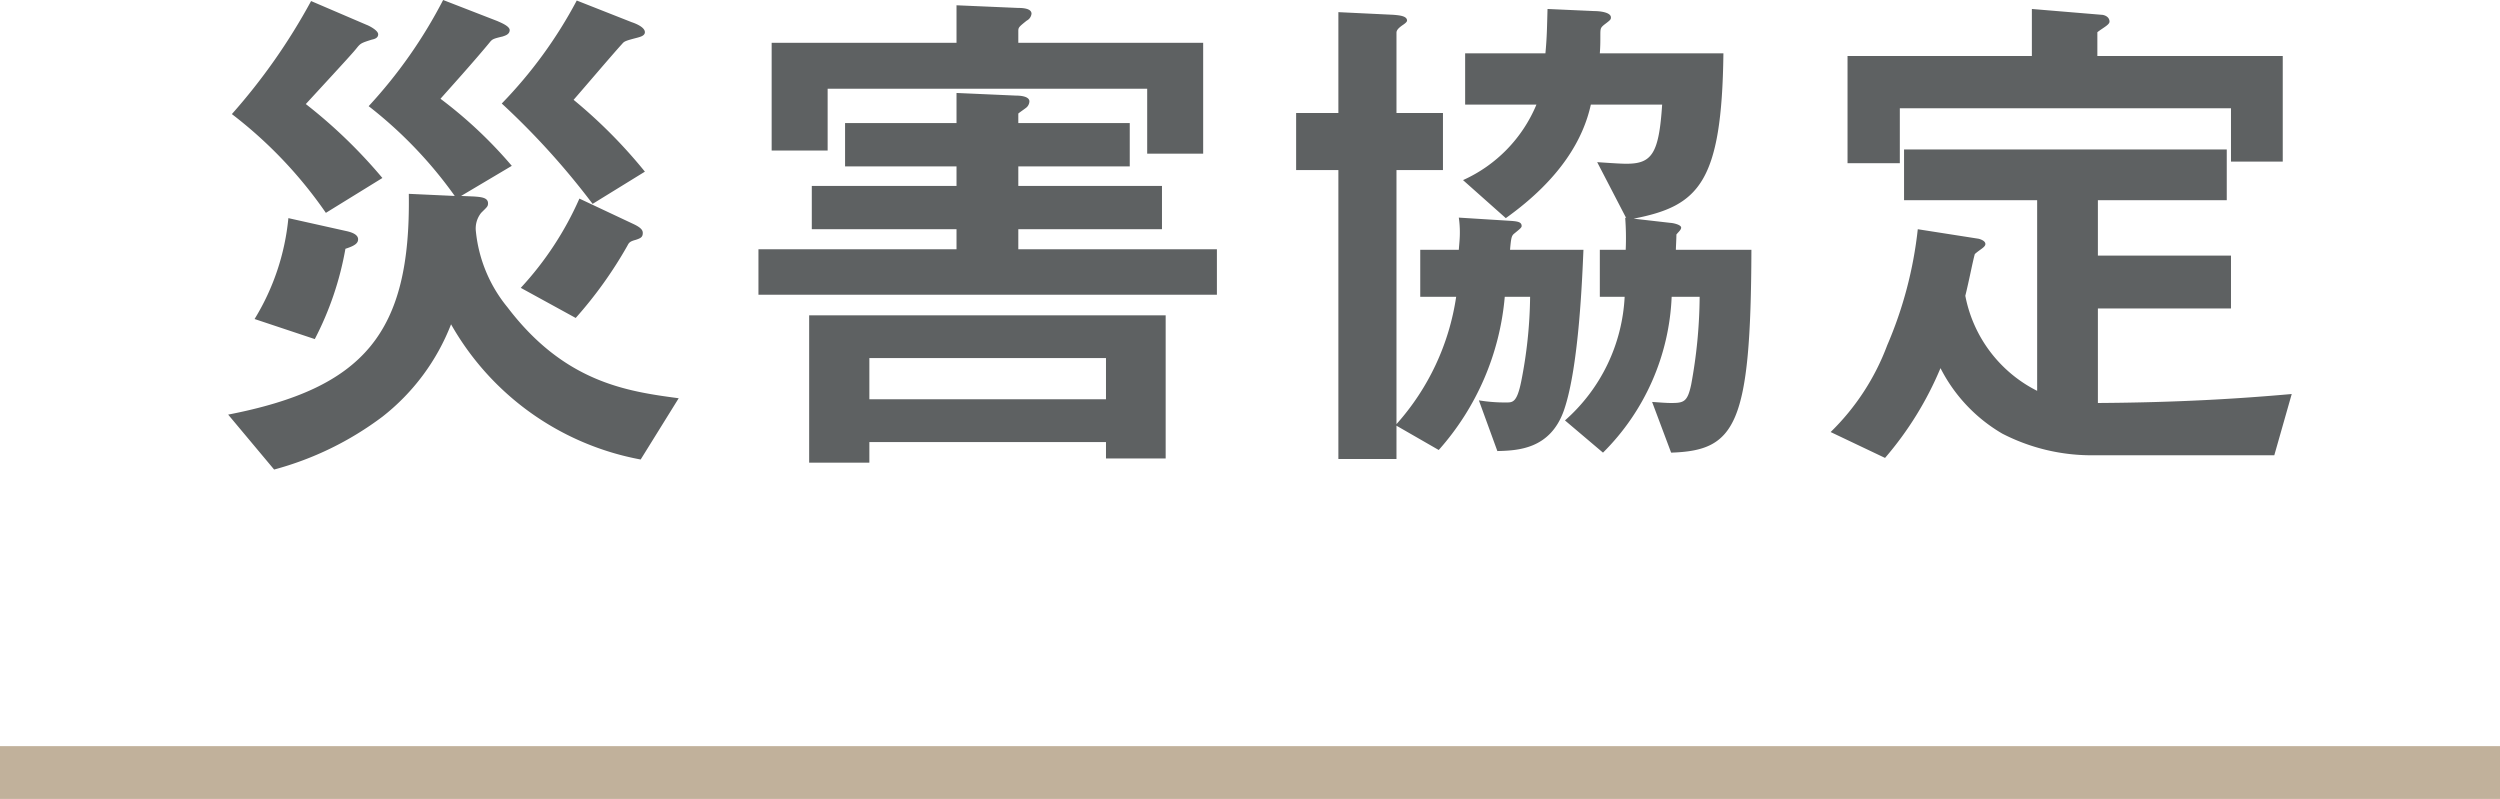 <svg xmlns="http://www.w3.org/2000/svg" width="142" height="45.38" viewBox="0 0 142 45.38"><g transform="translate(-612.5 -819.31)"><path d="M26.13-14.94a28.551,28.551,0,0,0-4.05-4.08c.45-.51,2.34-2.73,2.76-3.18.12-.15.21-.18.9-.36.09-.03.39-.09.39-.3,0-.3-.57-.51-.75-.57l-3.12-1.23A25.564,25.564,0,0,1,18-18.81a43.046,43.046,0,0,1,5.16,5.7Zm-.12,3.48c0-.15-.09-.3-.54-.51l-3.06-1.44a18.344,18.344,0,0,1-3.33,5.07L22.2-6.63a23.7,23.7,0,0,0,2.94-4.11c.09-.18.15-.24.48-.33C25.89-11.16,26.01-11.22,26.01-11.46Zm2.04,9.39c-2.94-.39-6.48-.9-9.72-5.16a8.055,8.055,0,0,1-1.8-4.32,1.419,1.419,0,0,1,.3-1.05c.33-.33.39-.36.39-.54,0-.33-.39-.36-.81-.39l-.72-.03,2.88-1.71a25.059,25.059,0,0,0-4.05-3.81c.18-.21,1.92-2.13,2.85-3.27.12-.12.18-.15.69-.27.06-.03.39-.09.39-.36,0-.24-.57-.45-.69-.51l-3.09-1.2a27.332,27.332,0,0,1-4.23,6.03,24.337,24.337,0,0,1,4.89,5.1l-2.61-.12C12.84-5.76,10.17-2.64,2.46-1.14L5.07,1.98a18,18,0,0,0,6.15-3,12.317,12.317,0,0,0,3.9-5.25A15.662,15.662,0,0,0,25.89,1.41ZM11.22-14.58a28.8,28.8,0,0,0-4.35-4.2c2.46-2.67,2.73-2.97,2.94-3.24.18-.21.24-.24.81-.42.15-.03.36-.09.36-.3,0-.24-.57-.51-.66-.54L7.17-24.63a34.278,34.278,0,0,1-4.5,6.42A24.8,24.8,0,0,1,8.01-12.6ZM9.84-11.1c0-.27-.36-.39-.6-.45L5.88-12.3A13.4,13.4,0,0,1,3.96-6.57L7.38-5.43a17.792,17.792,0,0,0,1.74-5.13C9.69-10.74,9.84-10.89,9.84-11.1Zm43.83-4.14V-17.7H47.34v-.54c.06-.06.42-.3.48-.36a.488.488,0,0,0,.15-.33c0-.27-.45-.33-.75-.33l-3.39-.15v1.71H37.5v2.46h6.33v1.11H35.61v2.46h8.22v1.14H32.58v2.58H58.62v-2.58H47.34v-1.14H55.5v-2.46H47.34v-1.11Zm.99-.72h3.18v-6.3H47.34v-.66c0-.21.03-.24.48-.6a.5.5,0,0,0,.27-.39c0-.3-.48-.33-.78-.33l-3.48-.15v2.13H33.33v6.12h3.18v-3.51H54.66ZM35.46-6.78V1.59h3.42V.42H52.32v.93h3.39V-6.78Zm3.42,4.77V-4.35H52.32v2.34Zm50.1-8.49H84.69c0-.15.03-.63.03-.87.12-.15.27-.27.27-.39,0-.18-.51-.27-.6-.27l-2.1-.24c3.69-.72,5.01-2.01,5.1-9.39H80.37c.03-.39.03-.69.03-.96,0-.45,0-.48.21-.66.36-.27.39-.3.39-.42,0-.3-.66-.36-.93-.36l-2.67-.12c-.03,1.02-.03,1.56-.12,2.52H72.72v2.91h4.05a8.119,8.119,0,0,1-4.17,4.29l2.43,2.16c3.15-2.25,4.41-4.53,4.83-6.45h4.05c-.18,2.76-.57,3.36-2.01,3.36-.21,0-.36,0-1.68-.09l1.65,3.18-.06-.03a15.041,15.041,0,0,1,.03,1.83H80.37v2.67h1.41A10.012,10.012,0,0,1,78.39-.81l2.16,1.83a13.237,13.237,0,0,0,3.9-8.85h1.59a28.286,28.286,0,0,1-.48,4.98c-.21.99-.42,1.05-1.14,1.05-.3,0-.63-.03-1.08-.06l1.08,2.88C88.08.9,88.95-.51,88.98-10.5Zm-9.54,0H75.27c.06-.69.09-.78.21-.9.33-.27.45-.36.45-.45,0-.24-.24-.27-.69-.3l-2.88-.18a5.729,5.729,0,0,1,.06.84c0,.36-.03.6-.06.99H70.17v2.67h2.04A13.894,13.894,0,0,1,68.82-.6V-15.03h2.64v-3.24H68.82v-4.56c0-.15.12-.27.33-.42.09-.06.27-.18.27-.27,0-.27-.45-.3-.78-.33L65.52-24v5.73h-2.4v3.24h2.4V1.38h3.3V-.51L71.22.87a15.037,15.037,0,0,0,3.75-8.7h1.44A25.868,25.868,0,0,1,75.9-3c-.24,1.17-.48,1.17-.84,1.17a9.11,9.11,0,0,1-1.56-.12L74.55.93c1.14-.03,3-.09,3.78-2.31C79.2-3.87,79.38-9.18,79.44-10.5Zm39.72-5.01v-6H108.63v-1.35c.3-.24.69-.42.69-.6,0-.3-.33-.39-.45-.39l-3.96-.33v2.67H94.44v6.09h2.97v-3.12h18.81v3.03Zm.51,13.2c-3.03.27-6.45.48-11.01.51V-7.17h7.56v-3h-7.56v-3.15h7.32V-16.2H97.65v2.88h7.56V-2.49a7.657,7.657,0,0,1-4.08-5.4c.21-.84.42-1.95.54-2.37.3-.27.6-.39.6-.57s-.27-.27-.39-.3l-3.45-.54a22.908,22.908,0,0,1-1.74,6.6A13.459,13.459,0,0,1,93.48-.15l3.09,1.47a19.072,19.072,0,0,0,3.15-5.1,9.056,9.056,0,0,0,3.51,3.72,11.07,11.07,0,0,0,5.04,1.23h10.41Z" transform="translate(623 844)" fill="#5e6162"/><path d="M-409,952.69H-551v-3h142Z" transform="translate(1163.5 -88)" fill="#c1b19b"/></g></svg>